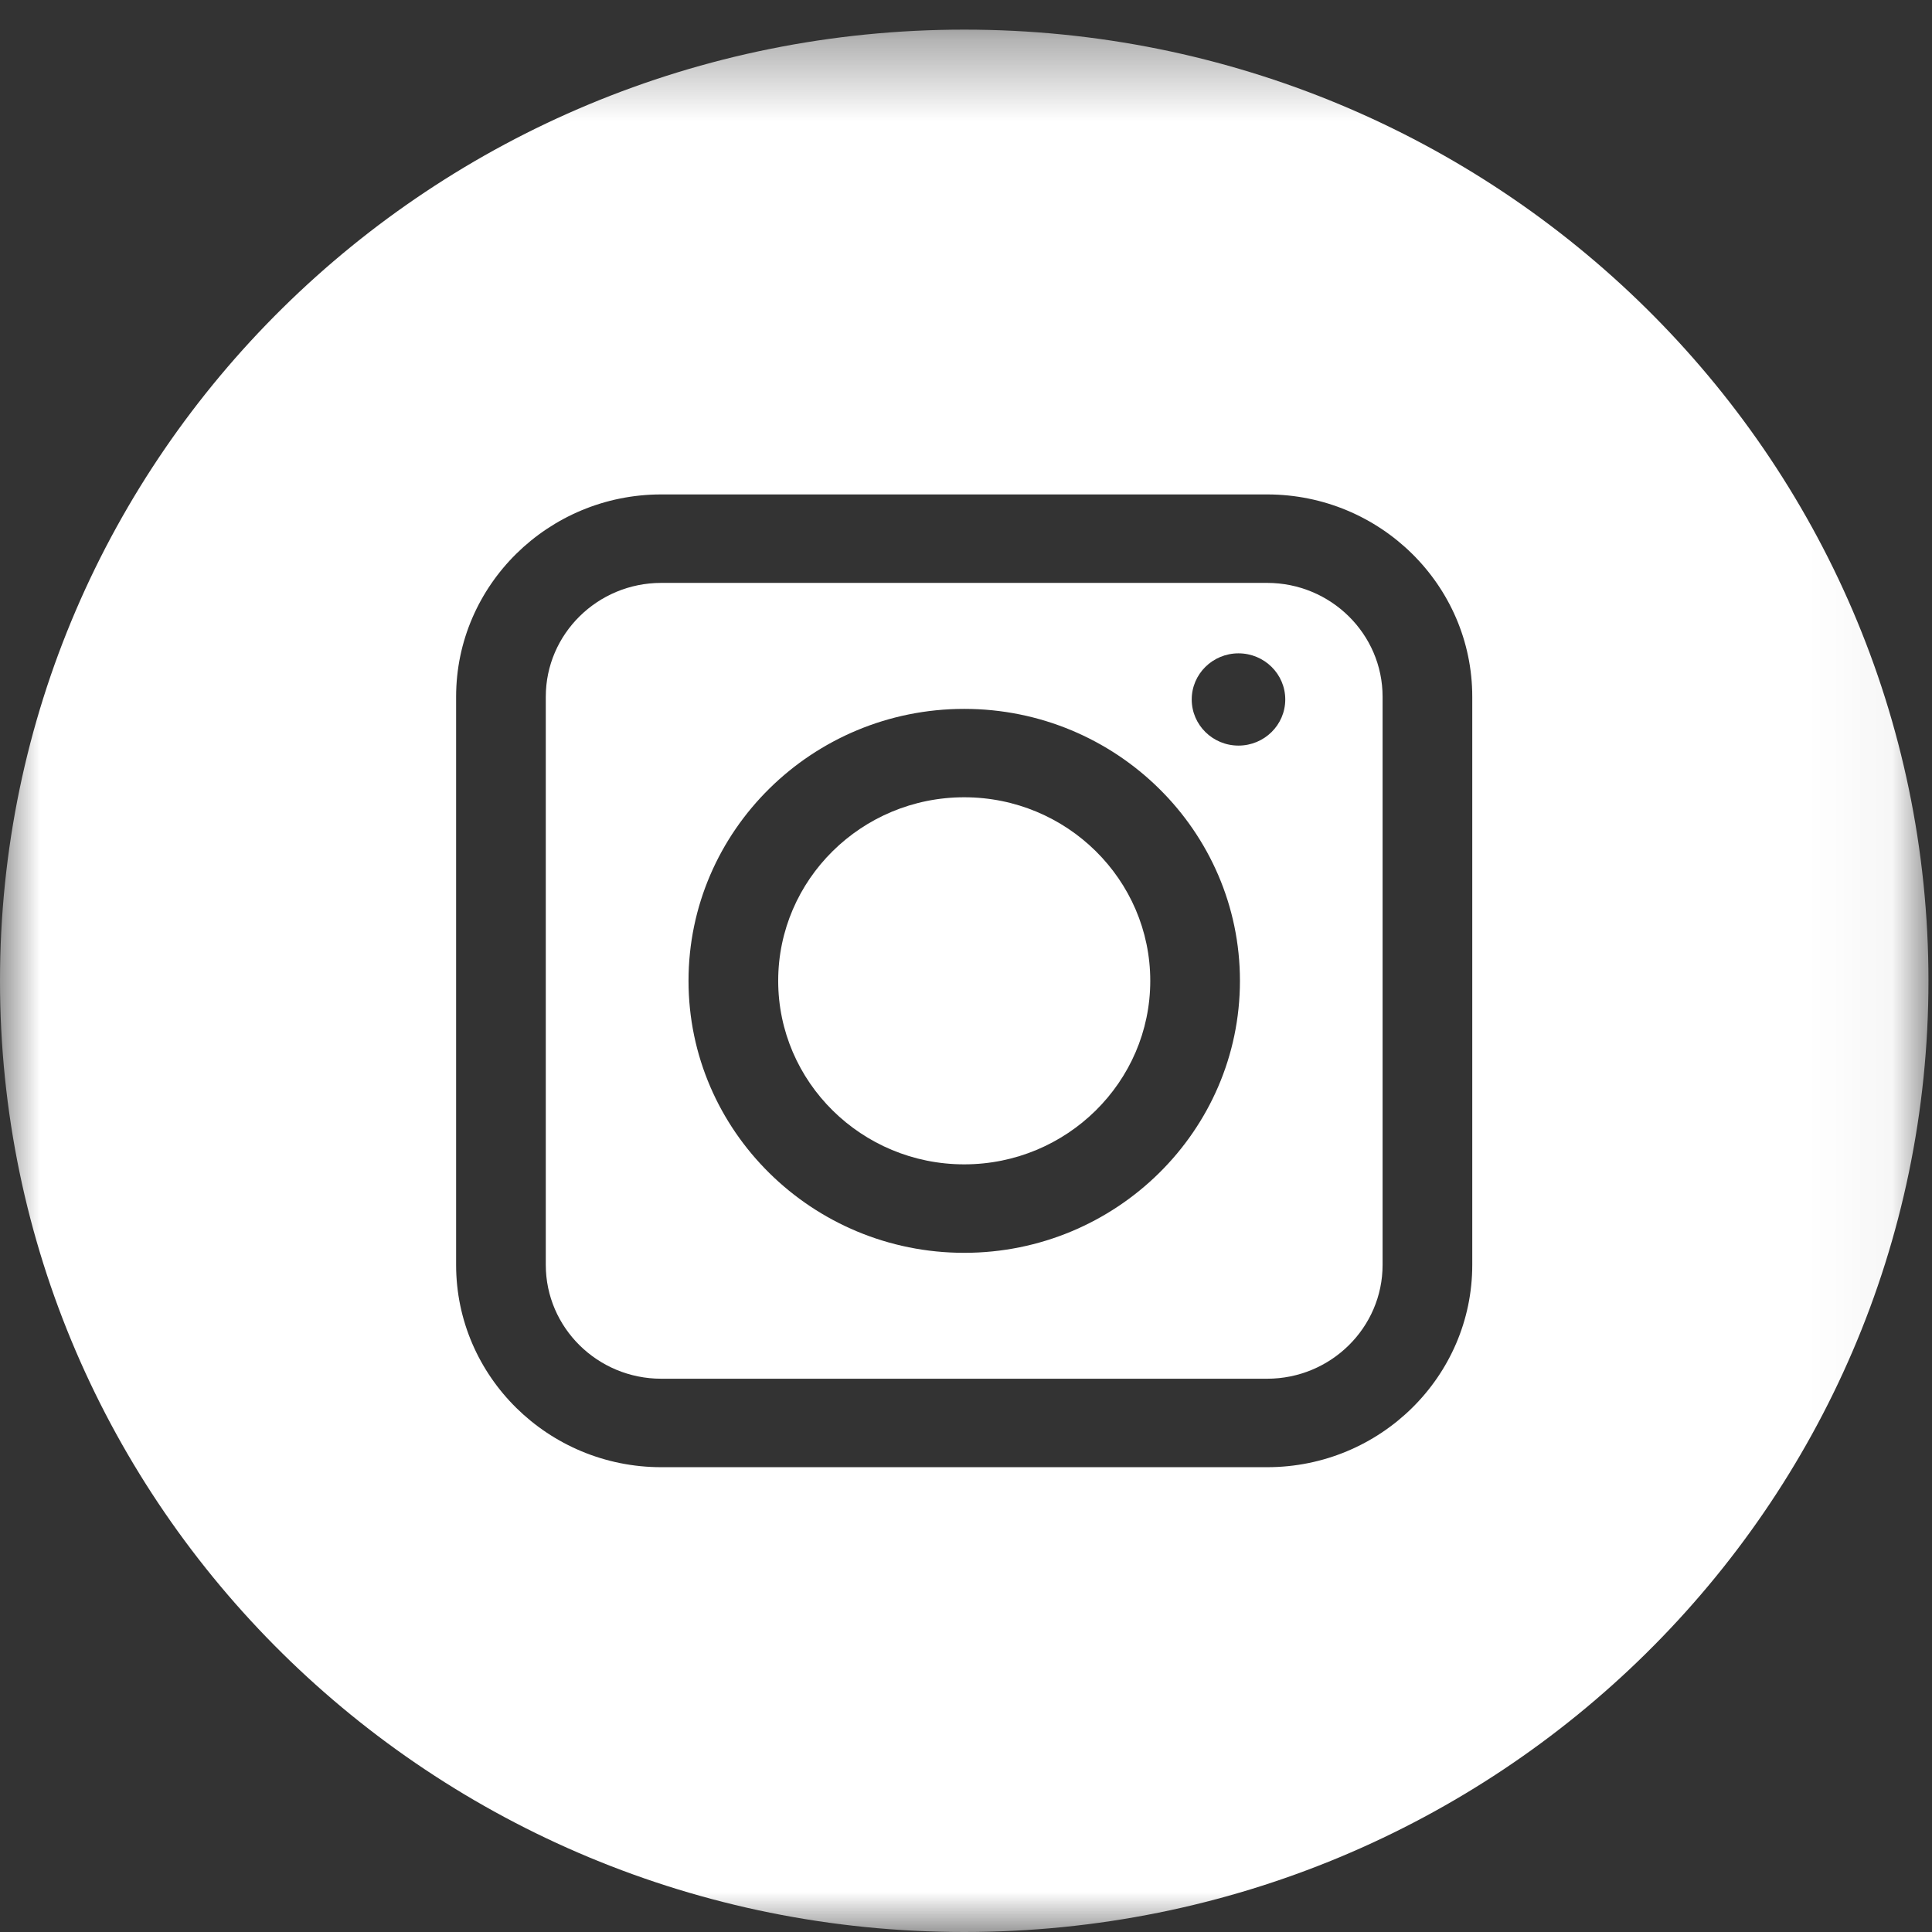 <?xml version="1.0" encoding="UTF-8"?>
<svg width="24px" height="24px" viewBox="0 0 24 24" version="1.1" xmlns="http://www.w3.org/2000/svg" xmlns:xlink="http://www.w3.org/1999/xlink">
    <rect x="0" y="0" width="24" height="24" fill="#333333" stroke="none"/>
    <title>IG</title>
    <defs>
        <polygon id="path-1" points="-6e-05 0.368 23.956 0.368 23.956 24 -6e-05 24"></polygon>
    </defs>
    <g id="Page-1" stroke="none" stroke-width="1" fill="none" fill-rule="evenodd">
        <g id="HomePage" transform="translate(-1052, -3101)">
            <g id="Paticka" transform="translate(-13, 3012)">
                <g id="Sledujte-nas" transform="translate(1063, 52)">
                    <g id="Ikonky---Social-Media" transform="translate(2, 36)">
                        <g id="IG" transform="translate(0, 1)">
                            <path d="M15.741,7.241 L8.214,7.241 C7.423,7.241 6.78,7.876 6.78,8.655 L6.78,15.713 C6.78,16.492 7.423,17.127 8.214,17.127 L15.741,17.127 C16.532,17.127 17.175,16.492 17.175,15.713 L17.175,8.655 C17.175,7.876 16.532,7.241 15.741,7.241 M11.978,15.563 C10.089,15.563 8.553,14.047 8.553,12.184 C8.553,10.321 10.089,8.806 11.978,8.806 C13.866,8.806 15.403,10.321 15.403,12.184 C15.403,14.047 13.866,15.563 11.978,15.563 M15.385,9.262 C15.064,9.262 14.804,9.005 14.804,8.689 C14.804,8.373 15.064,8.116 15.385,8.116 C15.706,8.116 15.966,8.373 15.966,8.689 C15.966,9.005 15.706,9.262 15.385,9.262" id="Fill-4" fill="#FFFFFF"></path>
                            <path d="M11.978,9.904 C10.703,9.904 9.667,10.927 9.667,12.184 C9.667,13.441 10.703,14.464 11.978,14.464 C13.252,14.464 14.289,13.441 14.289,12.184 C14.289,10.927 13.252,9.904 11.978,9.904" id="Fill-6" fill="#FFFFFF"></path>
                            <g id="Group-10">
                                <mask id="mask-2" fill="white">
                                    <use xlink:href="#path-1"></use>
                                </mask>
                                <g id="Clip-9"></g>
                                <path d="M11.978,0.368 C5.363,0.368 -6e-05,5.658 -6e-05,12.184 C-6e-05,18.71 5.363,24 11.978,24 C18.593,24 23.956,18.71 23.956,12.184 C23.956,5.658 18.593,0.368 11.978,0.368 L11.978,0.368 Z M18.289,15.713 C18.289,17.099 17.146,18.226 15.741,18.226 L8.214,18.226 C6.81,18.226 5.666,17.099 5.666,15.713 L5.666,8.655 C5.666,7.27 6.81,6.142 8.214,6.142 L15.741,6.142 C17.146,6.142 18.289,7.27 18.289,8.655 L18.289,15.713 Z" id="Fill-8" fill="#FFFFFF" mask="url(#mask-2)"></path>
                            </g>
                        </g>
                    </g>
                </g>
            </g>
        </g>
    </g>
</svg>